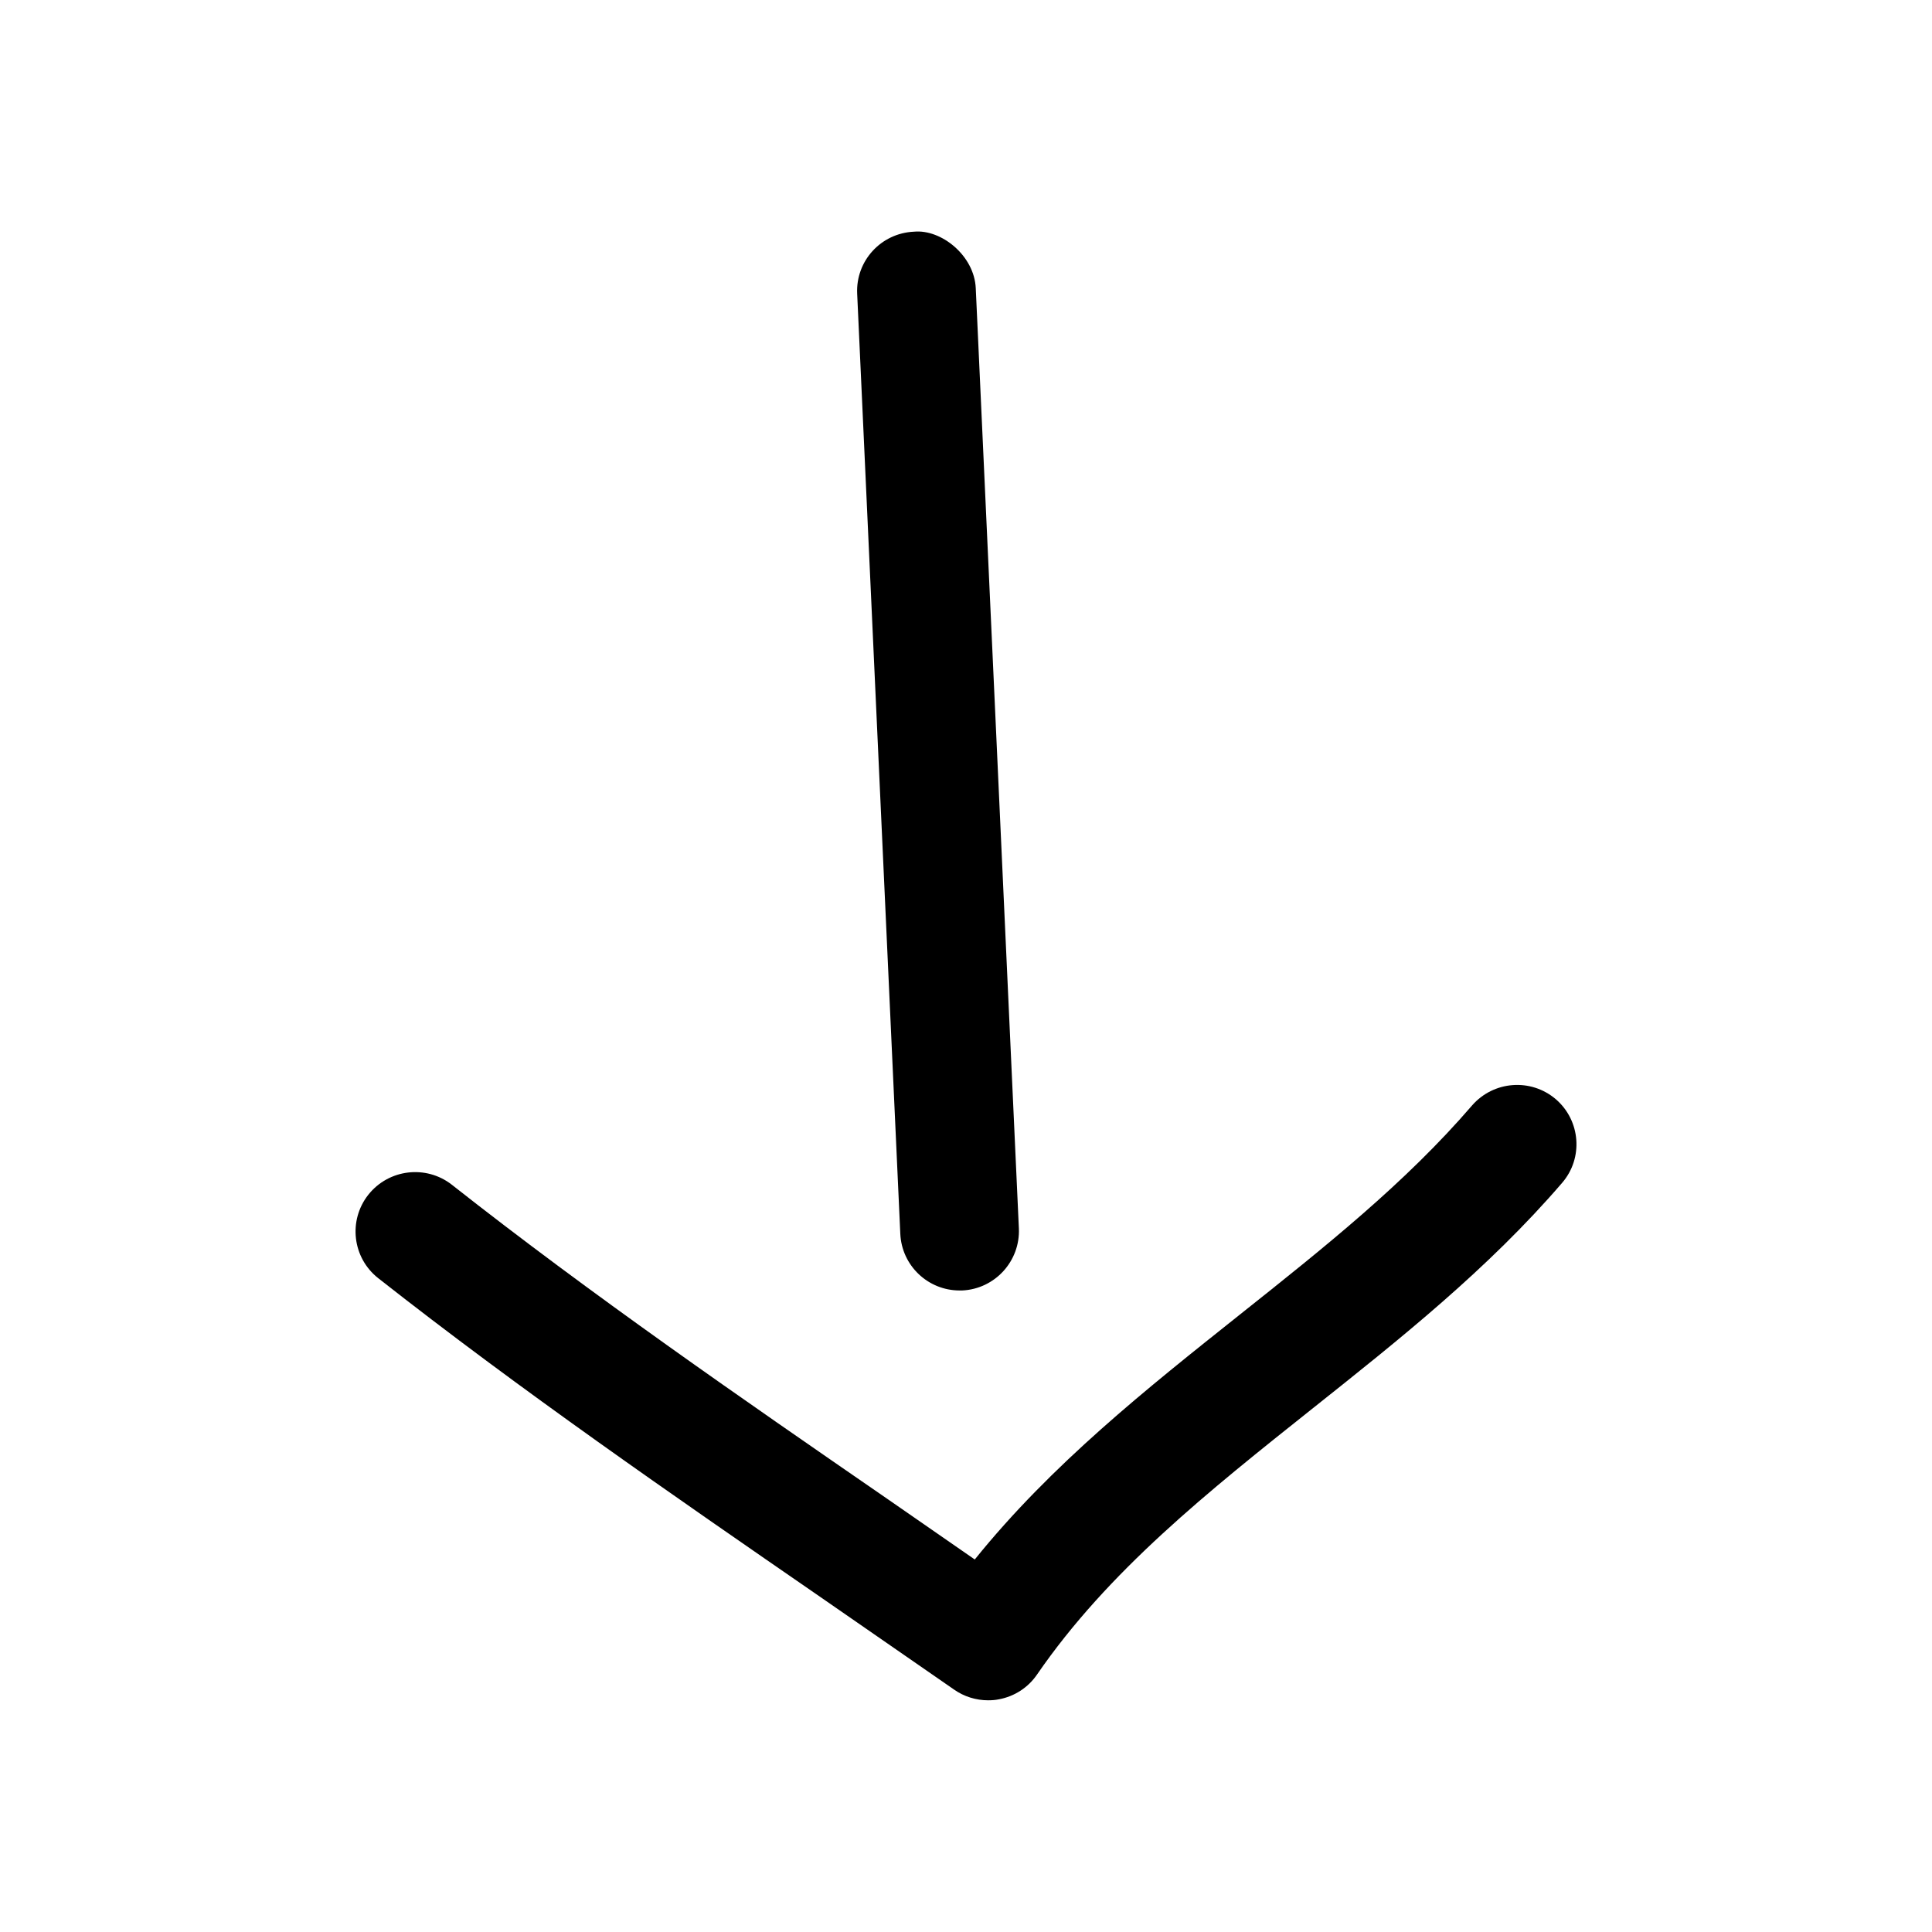 <?xml version="1.0" encoding="UTF-8"?>
<!-- Uploaded to: SVG Repo, www.svgrepo.com, Generator: SVG Repo Mixer Tools -->
<svg fill="#000000" width="800px" height="800px" version="1.1" viewBox="144 144 512 512" xmlns="http://www.w3.org/2000/svg">
 <g>
  <path d="m556.3 435.3c-6.582-5.637-16.5-4.879-22.199 1.668-17.695 20.562-39.047 37.535-61.652 55.512-24.527 19.523-49.812 39.582-70.125 64.801l-23.113-16.023c-38.637-26.641-78.531-54.191-115.5-83.316-6.797-5.289-16.684-4.156-22.102 2.676-5.383 6.832-4.219 16.719 2.613 22.105 37.754 29.691 78.09 57.527 117.11 84.449l35.52 24.594c2.644 1.859 5.824 2.832 9.004 2.832 0.914 0 1.891-0.062 2.801-0.25 4.156-0.754 7.809-3.117 10.172-6.582 18.895-27.457 45.281-48.43 73.211-70.66 22.766-18.105 46.32-36.809 65.938-59.637 5.664-6.551 4.91-16.5-1.672-22.168z"/>
  <path d="m386.18 205.4c-8.723 0.41-15.43 7.746-15.02 16.438l11.43 249.13c0.379 8.438 7.336 15.02 15.711 15.02h0.691c8.691-0.41 15.398-7.777 15.02-16.438l-11.426-249.16c-0.379-8.66-9.164-15.711-16.406-14.988z"/>
 </g>
</svg>